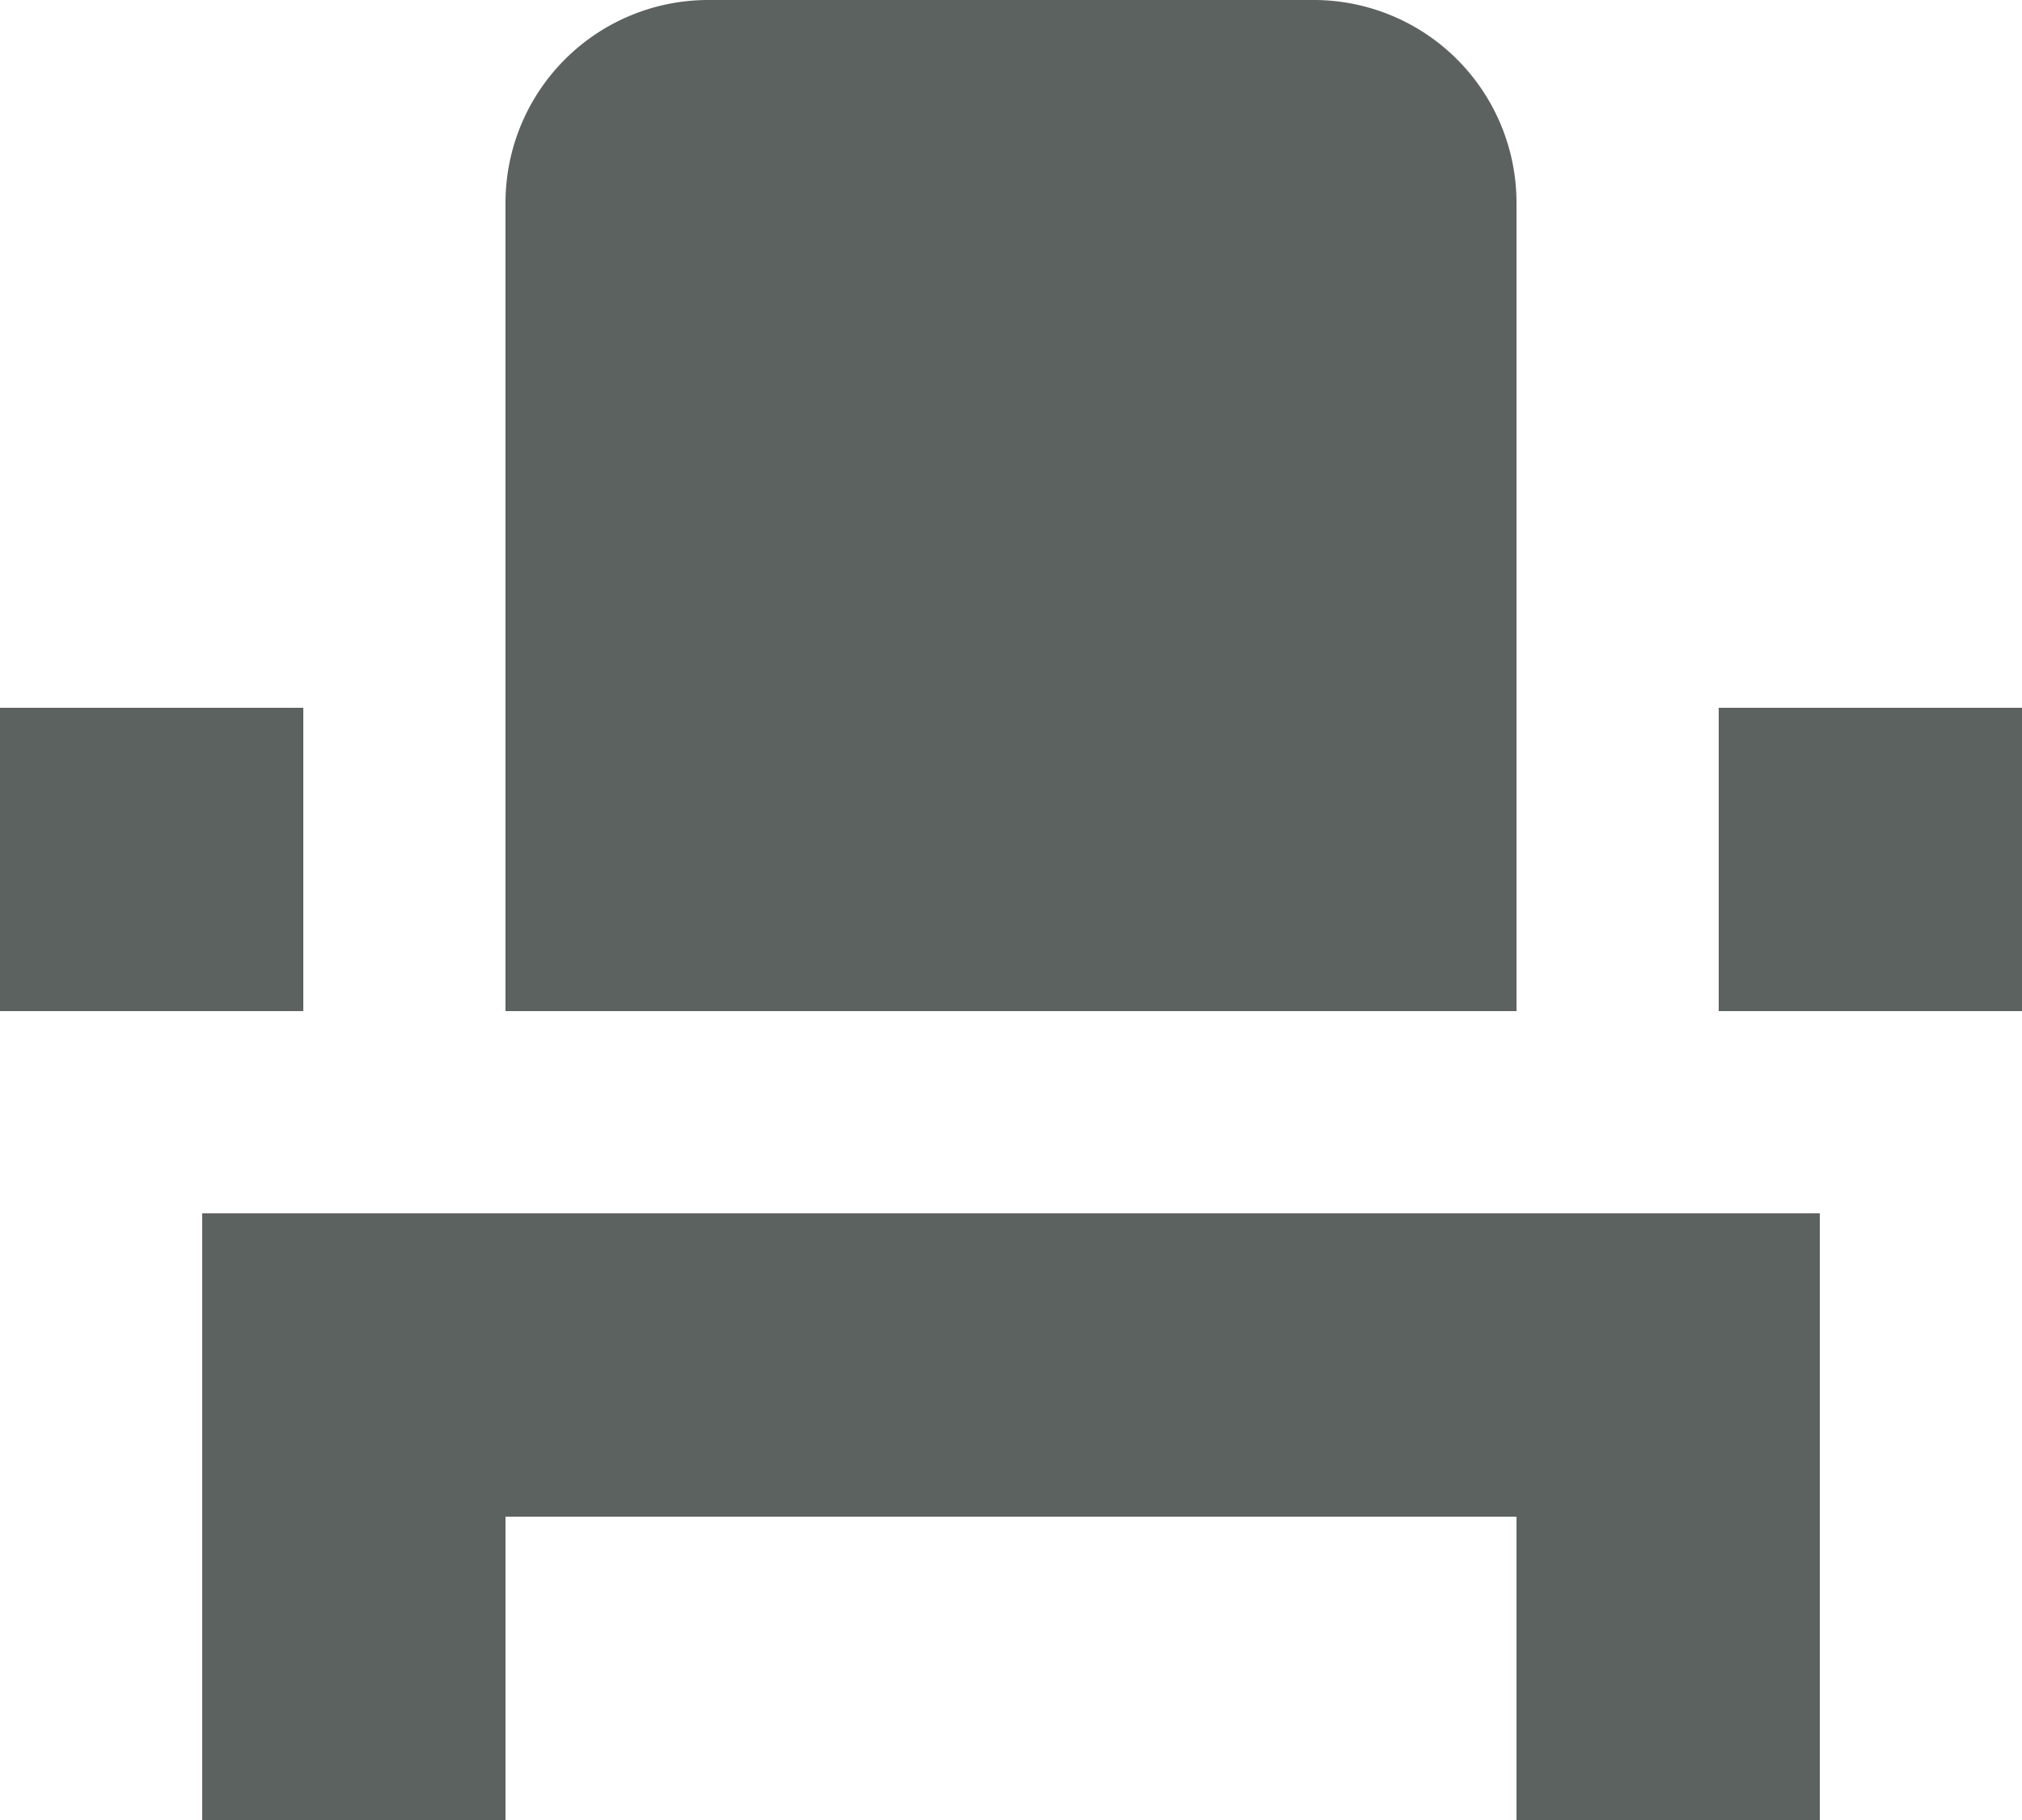 <svg xmlns="http://www.w3.org/2000/svg" width="20" height="18" viewBox="0 0 20 18">
  <g id="Group_10" data-name="Group 10" transform="translate(-2 -3)">
    <g id="Group_12" data-name="Group 12">
      <g id="Group_11" data-name="Group 11">
        <path id="Path_6" data-name="Path 6" d="M4,18v3H7V18H17v3h3V15H4Zm15-8h3v3H19ZM2,10H5v3H2Zm15,3H7V5A2.006,2.006,0,0,1,9,3h6a2.006,2.006,0,0,1,2,2Z" fill="#5c625f"/>
      </g>
    </g>
  </g>
</svg>
